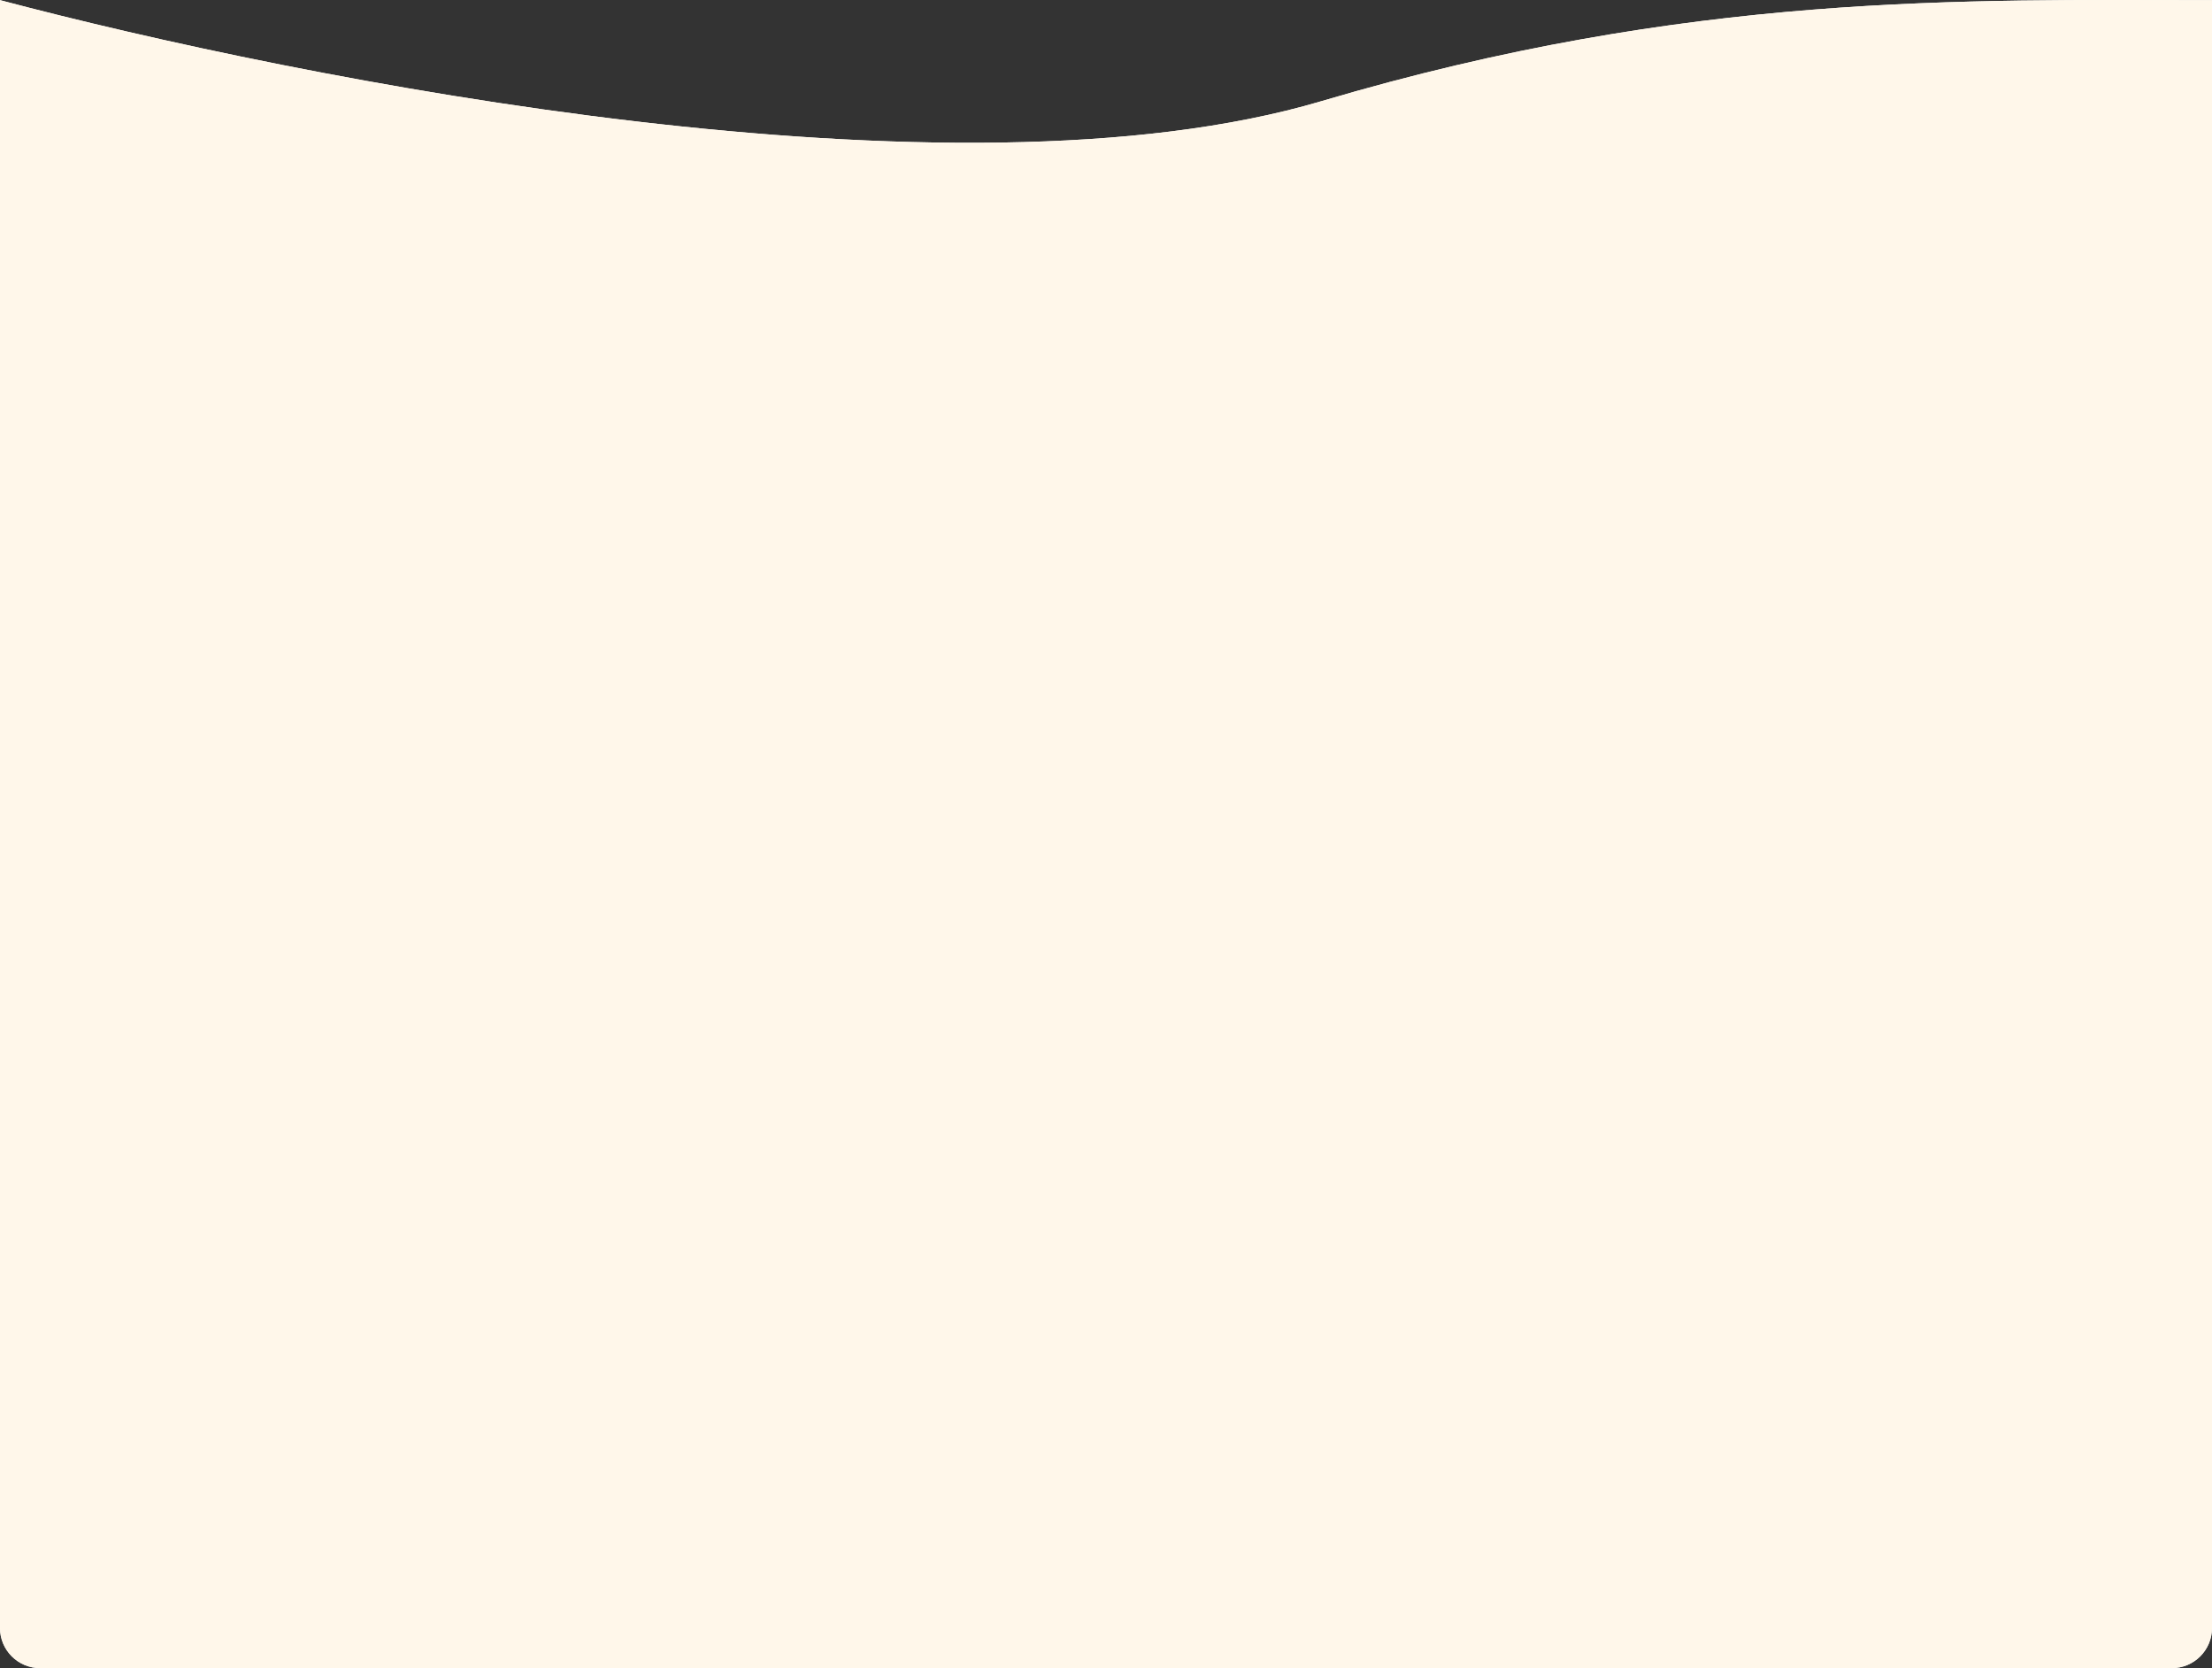 <svg xmlns="http://www.w3.org/2000/svg" fill="none" viewBox="0 0 431 325" height="325" width="431">
<rect x="0" y="0" width="431" height="325" fill="#333333" stroke="none"/>
<path fill="white" d="M257.5 19.706C185.733 40.981 58.302 15.451 0 0.027V317.17C0 321.494 3.506 325 7.83 325H423.17C427.494 325 431 321.494 431 317.17V0.027C383 0.027 329.266 -1.568 257.5 19.706Z"></path>
<path fill="#FFF7EA" d="M257.5 19.706C185.733 40.981 58.302 15.451 0 0.027V317.17C0 321.494 3.506 325 7.83 325H423.17C427.494 325 431 321.494 431 317.17V0.027C383 0.027 329.266 -1.568 257.5 19.706Z"></path>
</svg>
